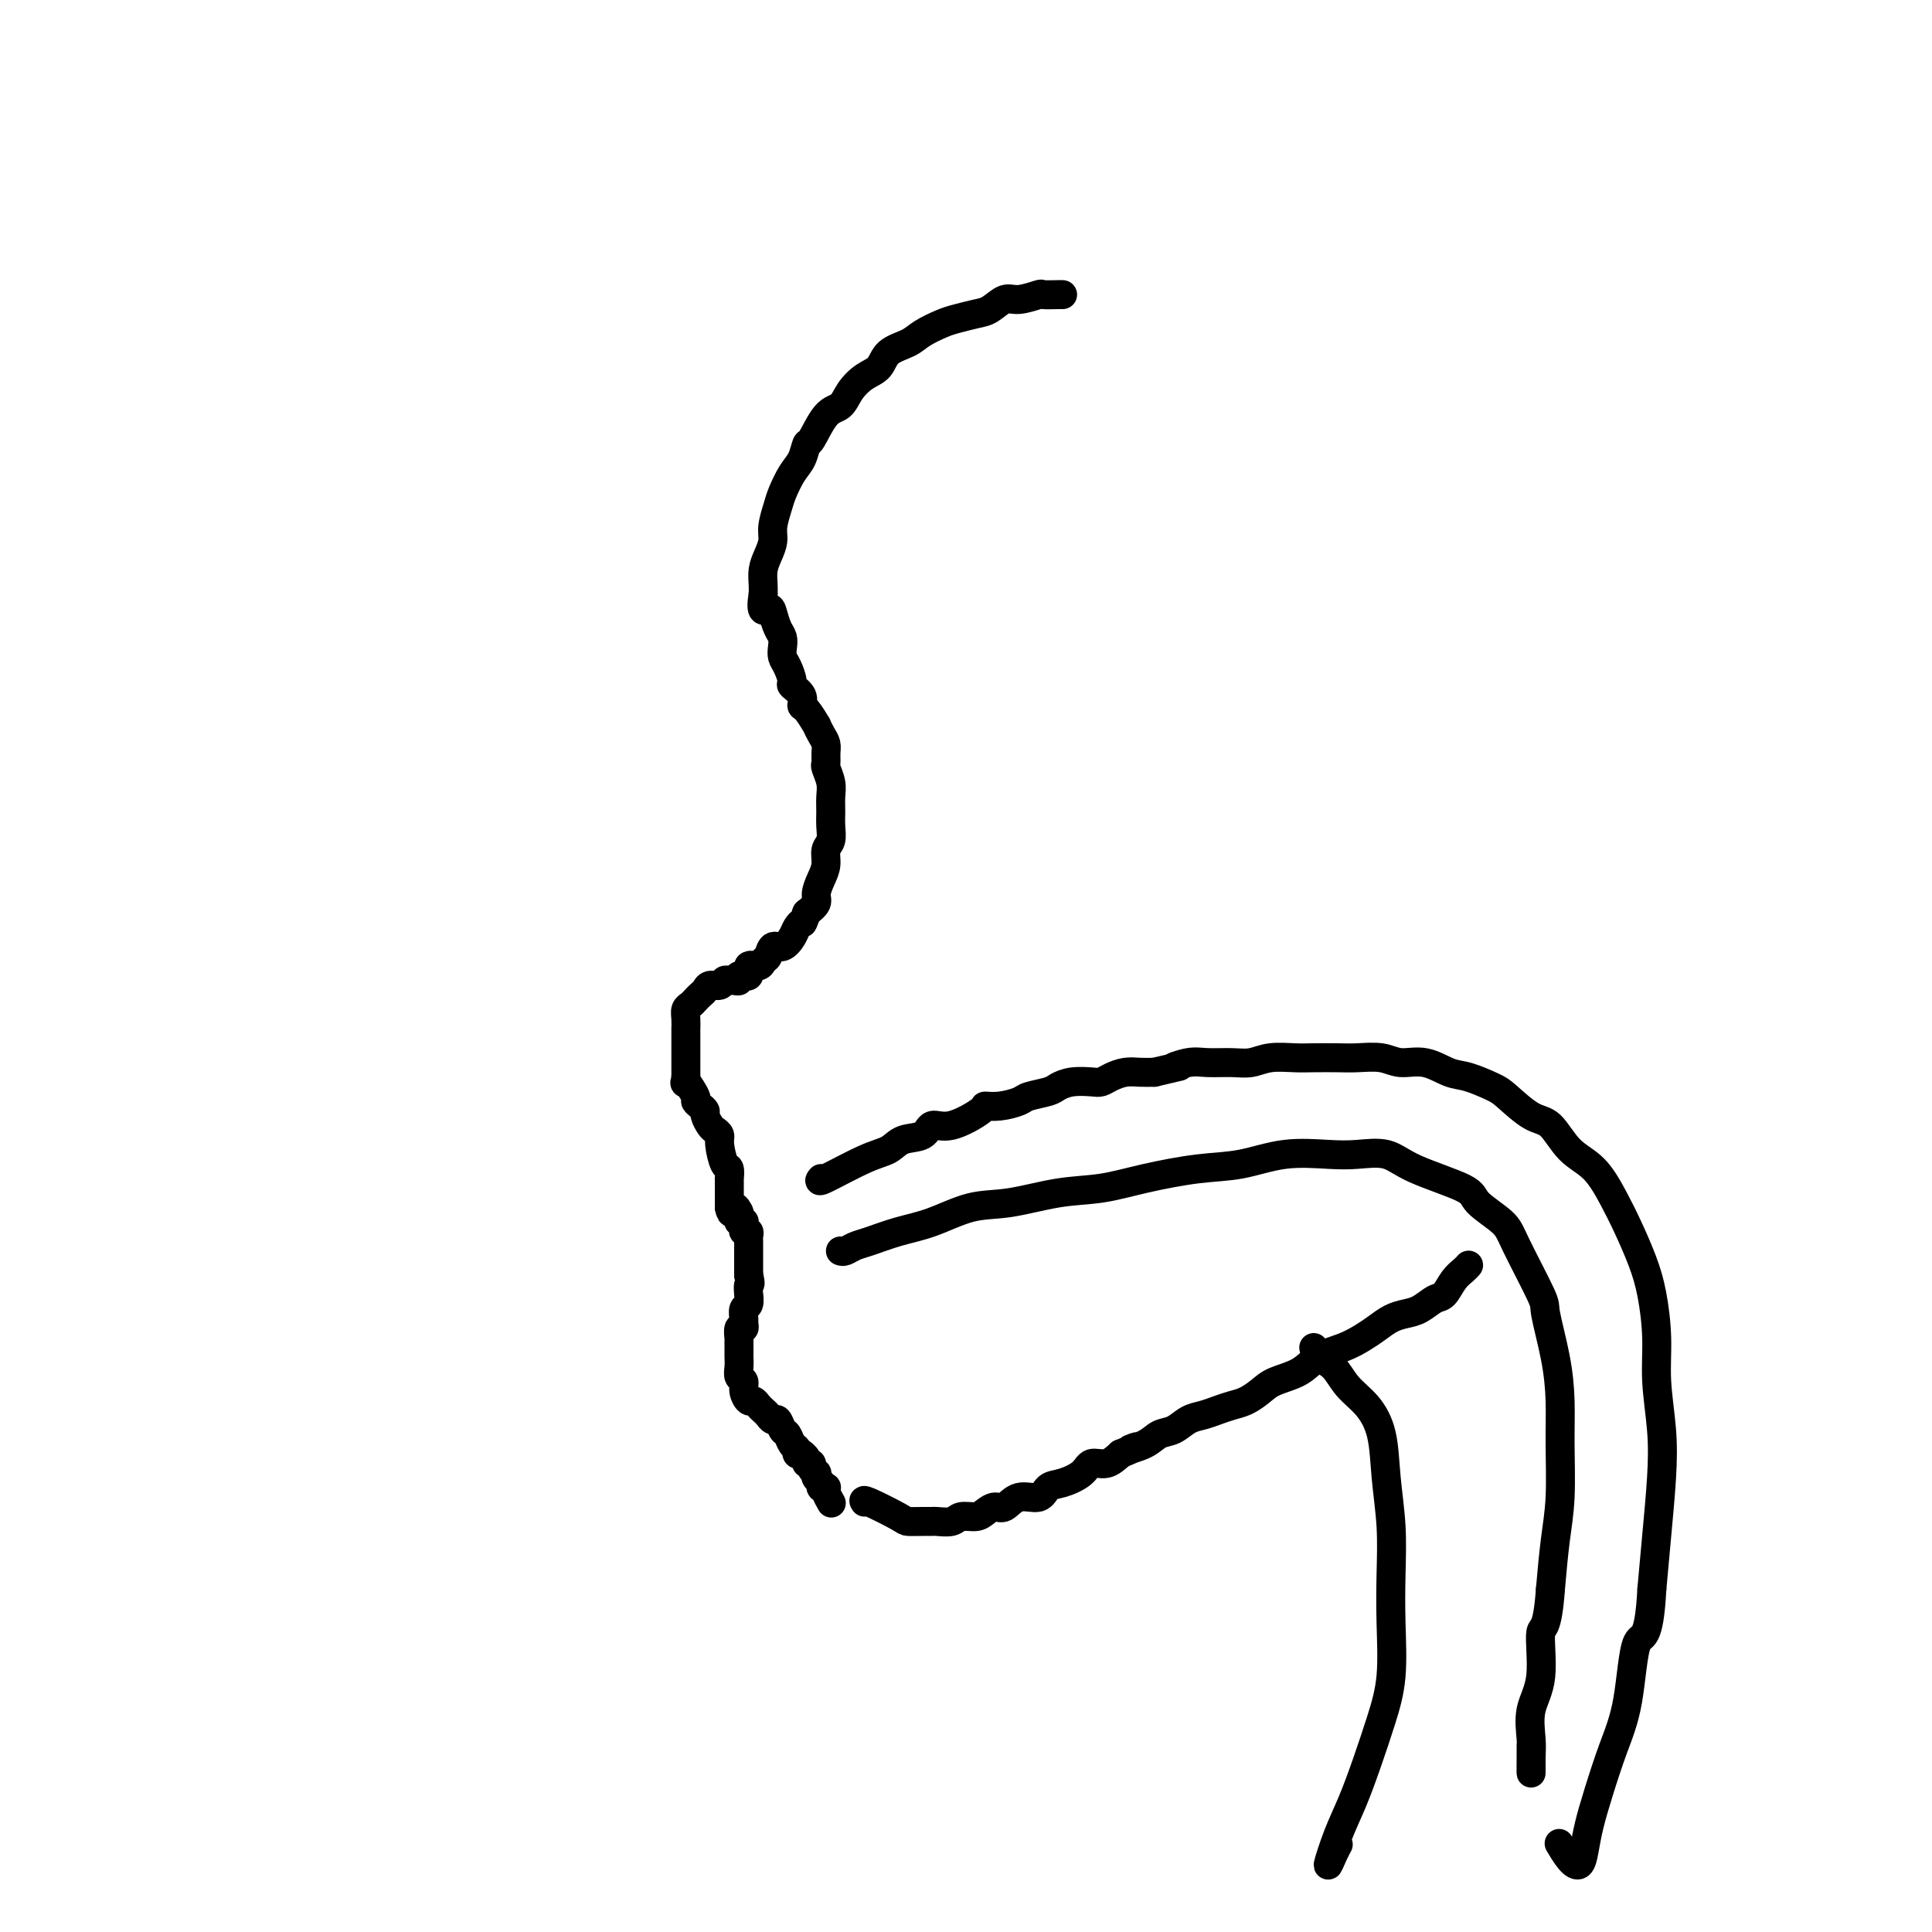 <svg viewBox='0 0 400 400' version='1.1' xmlns='http://www.w3.org/2000/svg' xmlns:xlink='http://www.w3.org/1999/xlink'><g fill='none' stroke='#000000' stroke-width='6' stroke-linecap='round' stroke-linejoin='round'><path d='M220,61c-0.086,-0.009 -0.172,-0.018 -1,0c-0.828,0.018 -2.399,0.064 -3,0c-0.601,-0.064 -0.232,-0.239 -1,0c-0.768,0.239 -2.674,0.890 -4,1c-1.326,0.110 -2.072,-0.322 -3,0c-0.928,0.322 -2.037,1.399 -3,2c-0.963,0.601 -1.778,0.728 -3,1c-1.222,0.272 -2.849,0.691 -4,1c-1.151,0.309 -1.827,0.509 -3,1c-1.173,0.491 -2.845,1.271 -4,2c-1.155,0.729 -1.794,1.405 -3,2c-1.206,0.595 -2.980,1.109 -4,2c-1.020,0.891 -1.287,2.161 -2,3c-0.713,0.839 -1.872,1.249 -3,2c-1.128,0.751 -2.225,1.845 -3,3c-0.775,1.155 -1.229,2.371 -2,3c-0.771,0.629 -1.858,0.670 -3,2c-1.142,1.330 -2.337,3.949 -3,5c-0.663,1.051 -0.793,0.534 -1,1c-0.207,0.466 -0.490,1.913 -1,3c-0.510,1.087 -1.246,1.813 -2,3c-0.754,1.187 -1.525,2.835 -2,4c-0.475,1.165 -0.653,1.848 -1,3c-0.347,1.152 -0.864,2.774 -1,4c-0.136,1.226 0.107,2.058 0,3c-0.107,0.942 -0.565,1.995 -1,3c-0.435,1.005 -0.848,1.963 -1,3c-0.152,1.037 -0.043,2.153 0,3c0.043,0.847 0.022,1.423 0,2'/><path d='M158,123c-0.750,4.528 0.373,3.349 1,3c0.627,-0.349 0.756,0.133 1,1c0.244,0.867 0.604,2.118 1,3c0.396,0.882 0.828,1.396 1,2c0.172,0.604 0.082,1.299 0,2c-0.082,0.701 -0.158,1.409 0,2c0.158,0.591 0.550,1.066 1,2c0.450,0.934 0.960,2.328 1,3c0.040,0.672 -0.388,0.623 0,1c0.388,0.377 1.592,1.182 2,2c0.408,0.818 0.021,1.651 0,2c-0.021,0.349 0.324,0.215 1,1c0.676,0.785 1.684,2.489 2,3c0.316,0.511 -0.059,-0.171 0,0c0.059,0.171 0.551,1.196 1,2c0.449,0.804 0.856,1.387 1,2c0.144,0.613 0.024,1.255 0,2c-0.024,0.745 0.046,1.592 0,2c-0.046,0.408 -0.209,0.377 0,1c0.209,0.623 0.789,1.900 1,3c0.211,1.100 0.053,2.023 0,3c-0.053,0.977 0.001,2.008 0,3c-0.001,0.992 -0.055,1.945 0,3c0.055,1.055 0.221,2.212 0,3c-0.221,0.788 -0.828,1.208 -1,2c-0.172,0.792 0.092,1.955 0,3c-0.092,1.045 -0.540,1.971 -1,3c-0.460,1.029 -0.931,2.162 -1,3c-0.069,0.838 0.266,1.382 0,2c-0.266,0.618 -1.133,1.309 -2,2'/><path d='M167,189c-0.949,2.736 -0.821,2.076 -1,2c-0.179,-0.076 -0.664,0.431 -1,1c-0.336,0.569 -0.524,1.199 -1,2c-0.476,0.801 -1.239,1.774 -2,2c-0.761,0.226 -1.518,-0.295 -2,0c-0.482,0.295 -0.687,1.407 -1,2c-0.313,0.593 -0.733,0.665 -1,1c-0.267,0.335 -0.382,0.931 -1,1c-0.618,0.069 -1.738,-0.388 -2,0c-0.262,0.388 0.333,1.621 0,2c-0.333,0.379 -1.595,-0.096 -2,0c-0.405,0.096 0.047,0.762 0,1c-0.047,0.238 -0.594,0.049 -1,0c-0.406,-0.049 -0.672,0.042 -1,0c-0.328,-0.042 -0.718,-0.219 -1,0c-0.282,0.219 -0.457,0.832 -1,1c-0.543,0.168 -1.455,-0.110 -2,0c-0.545,0.110 -0.724,0.606 -1,1c-0.276,0.394 -0.648,0.685 -1,1c-0.352,0.315 -0.683,0.653 -1,1c-0.317,0.347 -0.621,0.704 -1,1c-0.379,0.296 -0.834,0.530 -1,1c-0.166,0.470 -0.045,1.177 0,2c0.045,0.823 0.012,1.764 0,2c-0.012,0.236 -0.003,-0.232 0,0c0.003,0.232 0.001,1.165 0,2c-0.001,0.835 -0.000,1.572 0,2c0.000,0.428 0.000,0.548 0,1c-0.000,0.452 -0.000,1.237 0,2c0.000,0.763 0.000,1.504 0,2c-0.000,0.496 -0.000,0.748 0,1'/><path d='M142,223c-0.125,2.223 -0.436,0.781 0,1c0.436,0.219 1.619,2.099 2,3c0.381,0.901 -0.038,0.823 0,1c0.038,0.177 0.535,0.611 1,1c0.465,0.389 0.899,0.734 1,1c0.101,0.266 -0.131,0.453 0,1c0.131,0.547 0.626,1.454 1,2c0.374,0.546 0.626,0.733 1,1c0.374,0.267 0.871,0.616 1,1c0.129,0.384 -0.109,0.805 0,2c0.109,1.195 0.565,3.165 1,4c0.435,0.835 0.849,0.534 1,1c0.151,0.466 0.041,1.697 0,2c-0.041,0.303 -0.011,-0.322 0,0c0.011,0.322 0.003,1.593 0,2c-0.003,0.407 -0.001,-0.049 0,0c0.001,0.049 0.000,0.604 0,1c-0.000,0.396 -0.000,0.632 0,1c0.000,0.368 0.000,0.868 0,1c-0.000,0.132 -0.000,-0.105 0,0c0.000,0.105 0.000,0.553 0,1'/><path d='M151,250c0.475,2.261 0.664,0.412 1,0c0.336,-0.412 0.821,0.611 1,1c0.179,0.389 0.052,0.143 0,0c-0.052,-0.143 -0.028,-0.183 0,0c0.028,0.183 0.060,0.588 0,1c-0.060,0.412 -0.213,0.832 0,1c0.213,0.168 0.793,0.083 1,0c0.207,-0.083 0.041,-0.163 0,0c-0.041,0.163 0.041,0.570 0,1c-0.041,0.430 -0.207,0.884 0,1c0.207,0.116 0.788,-0.107 1,0c0.212,0.107 0.057,0.543 0,1c-0.057,0.457 -0.015,0.934 0,1c0.015,0.066 0.004,-0.281 0,0c-0.004,0.281 -0.001,1.188 0,2c0.001,0.812 0.000,1.527 0,2c-0.000,0.473 -0.000,0.704 0,1c0.000,0.296 0.000,0.656 0,1c-0.000,0.344 -0.000,0.672 0,1'/><path d='M155,264c0.618,2.489 0.162,1.713 0,2c-0.162,0.287 -0.029,1.639 0,2c0.029,0.361 -0.045,-0.269 0,0c0.045,0.269 0.209,1.435 0,2c-0.209,0.565 -0.792,0.527 -1,1c-0.208,0.473 -0.042,1.455 0,2c0.042,0.545 -0.041,0.652 0,1c0.041,0.348 0.207,0.937 0,1c-0.207,0.063 -0.788,-0.400 -1,0c-0.212,0.400 -0.057,1.665 0,2c0.057,0.335 0.016,-0.258 0,0c-0.016,0.258 -0.005,1.368 0,2c0.005,0.632 0.005,0.784 0,1c-0.005,0.216 -0.016,0.494 0,1c0.016,0.506 0.060,1.240 0,2c-0.060,0.760 -0.223,1.548 0,2c0.223,0.452 0.833,0.569 1,1c0.167,0.431 -0.110,1.176 0,2c0.110,0.824 0.607,1.726 1,2c0.393,0.274 0.683,-0.080 1,0c0.317,0.080 0.662,0.594 1,1c0.338,0.406 0.668,0.704 1,1c0.332,0.296 0.666,0.589 1,1c0.334,0.411 0.666,0.940 1,1c0.334,0.060 0.668,-0.349 1,0c0.332,0.349 0.663,1.456 1,2c0.337,0.544 0.682,0.524 1,1c0.318,0.476 0.611,1.447 1,2c0.389,0.553 0.874,0.687 1,1c0.126,0.313 -0.107,0.804 0,1c0.107,0.196 0.553,0.098 1,0'/><path d='M166,301c1.636,1.658 0.227,0.303 0,0c-0.227,-0.303 0.727,0.445 1,1c0.273,0.555 -0.137,0.919 0,1c0.137,0.081 0.820,-0.119 1,0c0.180,0.119 -0.144,0.556 0,1c0.144,0.444 0.756,0.893 1,1c0.244,0.107 0.122,-0.129 0,0c-0.122,0.129 -0.243,0.623 0,1c0.243,0.377 0.849,0.639 1,1c0.151,0.361 -0.152,0.822 0,1c0.152,0.178 0.759,0.073 1,0c0.241,-0.073 0.116,-0.112 0,0c-0.116,0.112 -0.224,0.376 0,1c0.224,0.624 0.778,1.607 1,2c0.222,0.393 0.111,0.197 0,0'/><path d='M179,311c-0.216,-0.309 -0.433,-0.619 1,0c1.433,0.619 4.514,2.165 6,3c1.486,0.835 1.375,0.957 2,1c0.625,0.043 1.987,0.008 3,0c1.013,-0.008 1.679,0.013 2,0c0.321,-0.013 0.298,-0.059 1,0c0.702,0.059 2.127,0.222 3,0c0.873,-0.222 1.192,-0.828 2,-1c0.808,-0.172 2.105,0.089 3,0c0.895,-0.089 1.388,-0.530 2,-1c0.612,-0.470 1.343,-0.970 2,-1c0.657,-0.030 1.242,0.410 2,0c0.758,-0.410 1.691,-1.670 3,-2c1.309,-0.330 2.993,0.272 4,0c1.007,-0.272 1.336,-1.416 2,-2c0.664,-0.584 1.661,-0.607 3,-1c1.339,-0.393 3.019,-1.157 4,-2c0.981,-0.843 1.264,-1.765 2,-2c0.736,-0.235 1.925,0.219 3,0c1.075,-0.219 2.038,-1.109 3,-2'/><path d='M232,301c5.724,-2.362 2.534,-1.267 2,-1c-0.534,0.267 1.589,-0.296 3,-1c1.411,-0.704 2.110,-1.551 3,-2c0.890,-0.449 1.971,-0.502 3,-1c1.029,-0.498 2.008,-1.442 3,-2c0.992,-0.558 1.998,-0.730 3,-1c1.002,-0.270 1.999,-0.639 3,-1c1.001,-0.361 2.007,-0.715 3,-1c0.993,-0.285 1.972,-0.503 3,-1c1.028,-0.497 2.105,-1.274 3,-2c0.895,-0.726 1.608,-1.402 3,-2c1.392,-0.598 3.464,-1.119 5,-2c1.536,-0.881 2.536,-2.124 4,-3c1.464,-0.876 3.392,-1.387 5,-2c1.608,-0.613 2.895,-1.329 4,-2c1.105,-0.671 2.029,-1.297 3,-2c0.971,-0.703 1.989,-1.482 3,-2c1.011,-0.518 2.014,-0.775 3,-1c0.986,-0.225 1.955,-0.417 3,-1c1.045,-0.583 2.164,-1.558 3,-2c0.836,-0.442 1.387,-0.353 2,-1c0.613,-0.647 1.289,-2.030 2,-3c0.711,-0.970 1.459,-1.528 2,-2c0.541,-0.472 0.876,-0.858 1,-1c0.124,-0.142 0.035,-0.041 0,0c-0.035,0.041 -0.018,0.020 0,0'/><path d='M170,244c-0.348,0.408 -0.696,0.815 1,0c1.696,-0.815 5.437,-2.854 8,-4c2.563,-1.146 3.950,-1.401 5,-2c1.050,-0.599 1.764,-1.544 3,-2c1.236,-0.456 2.995,-0.424 4,-1c1.005,-0.576 1.258,-1.761 2,-2c0.742,-0.239 1.975,0.469 4,0c2.025,-0.469 4.844,-2.115 6,-3c1.156,-0.885 0.649,-1.011 1,-1c0.351,0.011 1.560,0.158 3,0c1.440,-0.158 3.112,-0.620 4,-1c0.888,-0.380 0.994,-0.676 2,-1c1.006,-0.324 2.913,-0.674 4,-1c1.087,-0.326 1.354,-0.626 2,-1c0.646,-0.374 1.670,-0.822 3,-1c1.330,-0.178 2.964,-0.086 4,0c1.036,0.086 1.474,0.167 2,0c0.526,-0.167 1.141,-0.581 2,-1c0.859,-0.419 1.962,-0.844 3,-1c1.038,-0.156 2.011,-0.045 3,0c0.989,0.045 1.995,0.022 3,0'/><path d='M239,222c7.887,-1.867 4.605,-1.035 4,-1c-0.605,0.035 1.467,-0.726 3,-1c1.533,-0.274 2.528,-0.059 4,0c1.472,0.059 3.421,-0.037 5,0c1.579,0.037 2.789,0.206 4,0c1.211,-0.206 2.423,-0.787 4,-1c1.577,-0.213 3.521,-0.058 5,0c1.479,0.058 2.495,0.020 4,0c1.505,-0.020 3.500,-0.021 5,0c1.500,0.021 2.505,0.065 4,0c1.495,-0.065 3.479,-0.240 5,0c1.521,0.240 2.578,0.894 4,1c1.422,0.106 3.207,-0.336 5,0c1.793,0.336 3.592,1.449 5,2c1.408,0.551 2.424,0.539 4,1c1.576,0.461 3.711,1.393 5,2c1.289,0.607 1.730,0.887 3,2c1.270,1.113 3.369,3.059 5,4c1.631,0.941 2.796,0.878 4,2c1.204,1.122 2.448,3.428 4,5c1.552,1.572 3.413,2.408 5,4c1.587,1.592 2.898,3.938 4,6c1.102,2.062 1.993,3.839 3,6c1.007,2.161 2.130,4.707 3,7c0.870,2.293 1.488,4.334 2,7c0.512,2.666 0.919,5.959 1,9c0.081,3.041 -0.163,5.832 0,9c0.163,3.168 0.735,6.715 1,10c0.265,3.285 0.225,6.307 0,10c-0.225,3.693 -0.636,8.055 -1,12c-0.364,3.945 -0.682,7.472 -1,11'/><path d='M342,329c-0.596,11.330 -2.086,9.156 -3,11c-0.914,1.844 -1.253,7.707 -2,12c-0.747,4.293 -1.901,7.014 -3,10c-1.099,2.986 -2.142,6.235 -3,9c-0.858,2.765 -1.530,5.045 -2,7c-0.470,1.955 -0.739,3.585 -1,5c-0.261,1.415 -0.513,2.616 -1,3c-0.487,0.384 -1.208,-0.051 -2,-1c-0.792,-0.949 -1.655,-2.414 -2,-3c-0.345,-0.586 -0.173,-0.293 0,0'/><path d='M174,259c0.250,0.096 0.500,0.193 1,0c0.500,-0.193 1.251,-0.675 2,-1c0.749,-0.325 1.497,-0.492 3,-1c1.503,-0.508 3.760,-1.359 6,-2c2.240,-0.641 4.462,-1.074 7,-2c2.538,-0.926 5.391,-2.345 8,-3c2.609,-0.655 4.975,-0.547 8,-1c3.025,-0.453 6.711,-1.468 10,-2c3.289,-0.532 6.182,-0.581 9,-1c2.818,-0.419 5.561,-1.209 9,-2c3.439,-0.791 7.572,-1.585 11,-2c3.428,-0.415 6.149,-0.453 9,-1c2.851,-0.547 5.831,-1.603 9,-2c3.169,-0.397 6.528,-0.136 9,0c2.472,0.136 4.059,0.146 6,0c1.941,-0.146 4.236,-0.447 6,0c1.764,0.447 2.997,1.642 6,3c3.003,1.358 7.776,2.879 10,4c2.224,1.121 1.901,1.842 3,3c1.099,1.158 3.622,2.754 5,4c1.378,1.246 1.613,2.144 3,5c1.387,2.856 3.927,7.672 5,10c1.073,2.328 0.681,2.167 1,4c0.319,1.833 1.351,5.658 2,9c0.649,3.342 0.917,6.199 1,9c0.083,2.801 -0.019,5.545 0,9c0.019,3.455 0.159,7.623 0,11c-0.159,3.377 -0.617,5.965 -1,9c-0.383,3.035 -0.692,6.518 -1,10'/><path d='M321,329c-0.640,9.009 -1.741,7.531 -2,9c-0.259,1.469 0.323,5.884 0,9c-0.323,3.116 -1.551,4.932 -2,7c-0.449,2.068 -0.120,4.388 0,6c0.120,1.612 0.032,2.514 0,4c-0.032,1.486 -0.009,3.554 0,3c0.009,-0.554 0.002,-3.730 0,-5c-0.002,-1.270 -0.001,-0.635 0,0'/><path d='M272,279c0.148,0.717 0.295,1.433 1,2c0.705,0.567 1.967,0.983 3,2c1.033,1.017 1.836,2.634 3,4c1.164,1.366 2.690,2.480 4,4c1.310,1.520 2.403,3.448 3,6c0.597,2.552 0.697,5.730 1,9c0.303,3.270 0.808,6.633 1,10c0.192,3.367 0.071,6.740 0,10c-0.071,3.260 -0.091,6.407 0,10c0.091,3.593 0.292,7.630 0,11c-0.292,3.370 -1.078,6.072 -2,9c-0.922,2.928 -1.982,6.082 -3,9c-1.018,2.918 -1.996,5.601 -3,8c-1.004,2.399 -2.034,4.513 -3,7c-0.966,2.487 -1.867,5.347 -2,6c-0.133,0.653 0.503,-0.901 1,-2c0.497,-1.099 0.856,-1.743 1,-2c0.144,-0.257 0.072,-0.129 0,0'/></g>
</svg>